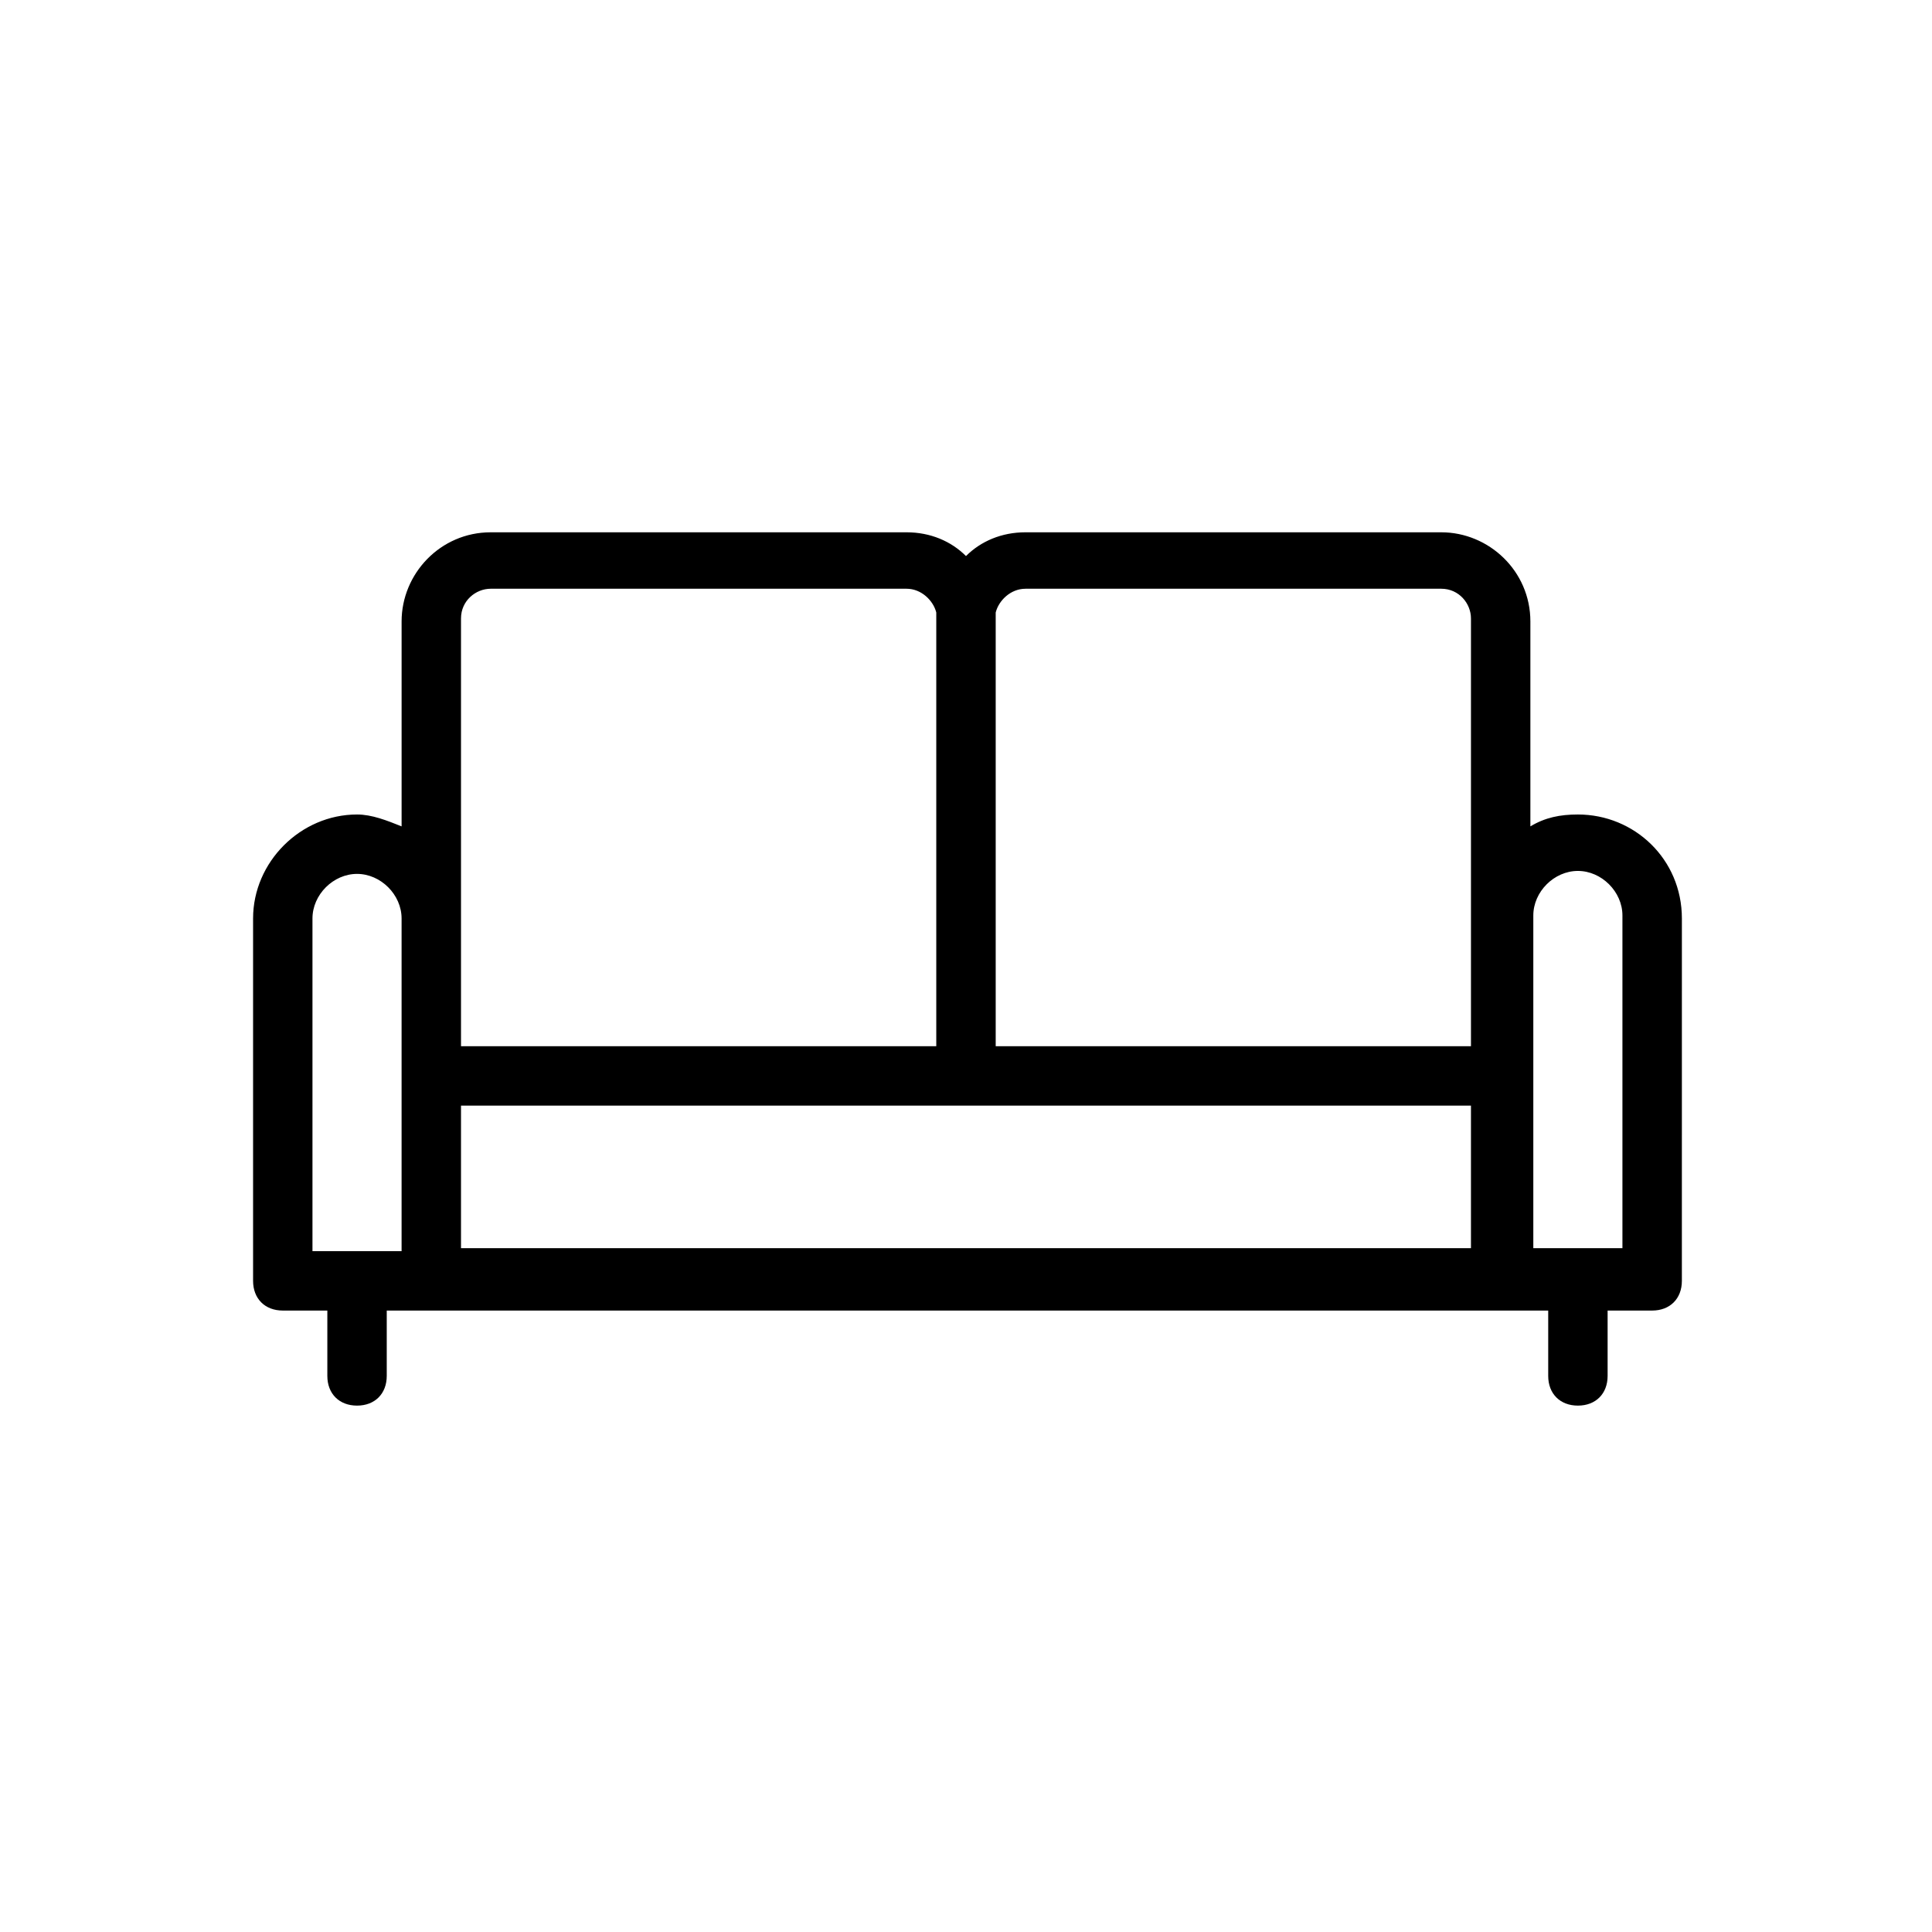 <?xml version="1.0" encoding="UTF-8"?>
<!-- Uploaded to: SVG Repo, www.svgrepo.com, Generator: SVG Repo Mixer Tools -->
<svg fill="#000000" width="800px" height="800px" version="1.1" viewBox="144 144 512 512" xmlns="http://www.w3.org/2000/svg">
 <path d="m562.16 359.85c-4.723 0-8.66 0.789-12.594 3.148v-54.316c0-13.383-11.02-23.617-23.617-23.617h-110.21c-6.297 0-11.809 2.363-15.742 6.297-3.938-3.938-9.445-6.297-15.742-6.297h-110.21c-13.383 0-23.617 11.02-23.617 23.617v54.316c-3.938-1.574-7.871-3.148-11.809-3.148-14.957 0-27.551 12.594-27.551 27.551v96.039c0 4.723 3.148 7.871 7.871 7.871h11.809v17.32c0 4.723 3.148 7.871 7.871 7.871s7.871-3.148 7.871-7.871v-17.32h307.8v17.32c0 4.723 3.148 7.871 7.871 7.871s7.871-3.148 7.871-7.871v-17.32h11.809c4.723 0 7.871-3.148 7.871-7.871l0.004-96.039c0-15.742-12.598-27.551-27.551-27.551zm-146.42-59.828h110.21c4.723 0 7.871 3.938 7.871 7.871v113.36l-125.95 0.004v-113.36-1.574c0.785-3.148 3.934-6.297 7.871-6.297zm-149.57 7.871c0-4.723 3.938-7.871 7.871-7.871h110.21c3.938 0 7.086 3.148 7.871 6.297v1.574 113.36l-125.95 0.004zm-39.363 79.508c0-6.297 5.512-11.809 11.809-11.809s11.809 5.512 11.809 11.809v88.164h-23.617zm39.363 49.594h267.65v37.785h-267.65zm307.79 37.785h-23.617v-88.164c0-6.297 5.512-11.809 11.809-11.809s11.809 5.512 11.809 11.809z"/>
</svg>